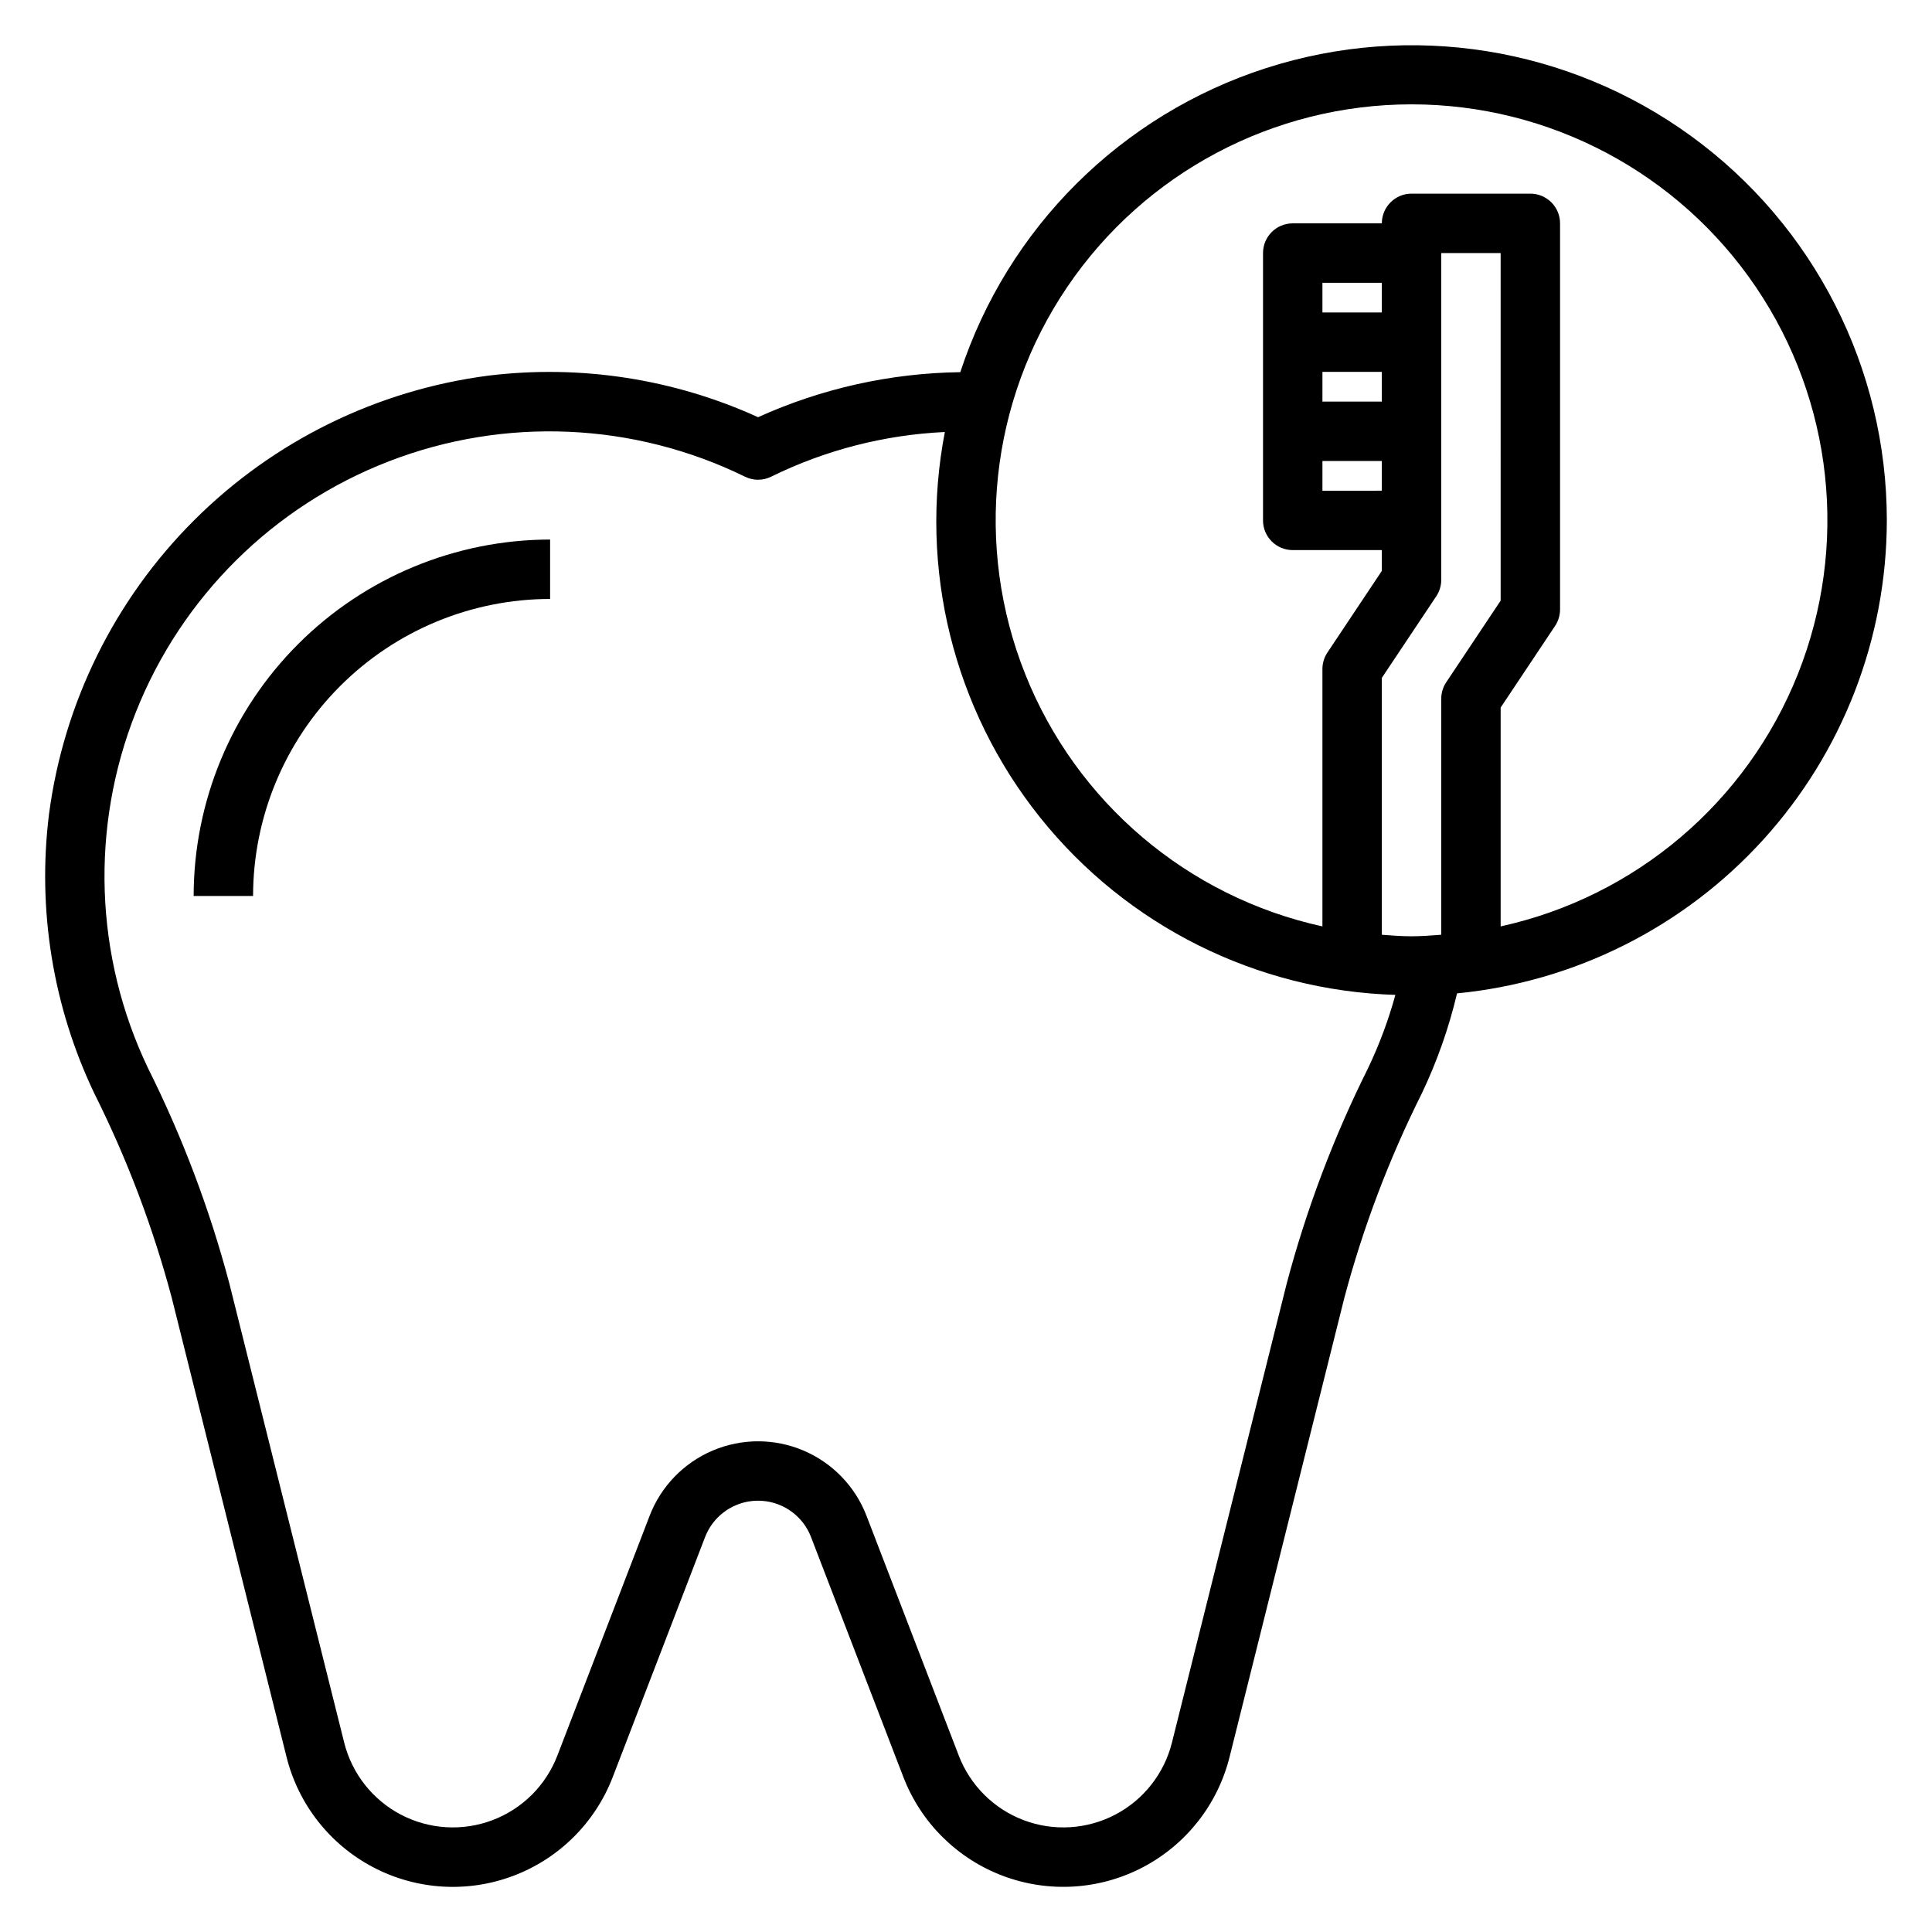 <?xml version="1.0" encoding="UTF-8"?>
<!-- Uploaded to: SVG Repo, www.svgrepo.com, Generator: SVG Repo Mixer Tools -->
<svg fill="#000000" width="800px" height="800px" version="1.1" viewBox="144 144 512 512" xmlns="http://www.w3.org/2000/svg">
 <g>
  <path d="m644.03 281.92c0.008-40.262-19.242-78.102-51.789-101.8-32.543-23.703-74.465-30.41-112.78-18.051-38.32 12.363-68.414 42.305-80.973 80.559-18.496 0.246-36.742 4.309-53.594 11.934-22.34-10.172-47.055-13.988-71.422-11.02-29.512 3.82-56.93 17.281-77.996 38.297-21.066 21.016-34.598 48.402-38.488 77.902-3.152 25.348 1.027 51.07 12.047 74.113 8.641 17.266 15.496 35.363 20.465 54.02l30.441 121.76c3.141 12.574 11.504 23.203 22.98 29.219s24.98 6.84 37.102 2.266c12.125-4.57 21.719-14.105 26.367-26.199l24.457-63.566h0.004c1.461-3.812 4.41-6.863 8.164-8.457 3.758-1.594 8-1.594 11.758 0 3.754 1.594 6.703 4.644 8.164 8.457l24.457 63.559c4.648 12.094 14.242 21.629 26.367 26.199 12.125 4.574 25.625 3.75 37.105-2.266 11.477-6.016 19.84-16.645 22.98-29.219l30.434-121.74v0.004c4.969-18.656 11.828-36.754 20.465-54.02 4.07-8.512 7.215-17.434 9.387-26.613 31.152-3.031 60.066-17.535 81.117-40.699 21.051-23.168 32.738-53.332 32.781-84.633zm-159.02 202.15-30.434 121.74c-2.055 8.211-7.519 15.156-15.02 19.086-7.5 3.926-16.32 4.465-24.238 1.48-7.922-2.988-14.191-9.215-17.23-17.117l-24.457-63.566c-3-7.789-9.031-14.027-16.715-17.285-7.68-3.262-16.359-3.262-24.039 0-7.684 3.258-13.715 9.496-16.715 17.285l-24.457 63.566c-3.039 7.902-9.309 14.129-17.23 17.117-7.922 2.984-16.742 2.445-24.238-1.48-7.5-3.93-12.965-10.875-15.02-19.086l-30.449-121.73c-5.223-19.688-12.441-38.793-21.547-57.016-14.168-29.637-15.328-63.844-3.199-94.375 12.125-30.531 36.441-54.617 67.086-66.453 30.645-11.84 64.84-10.352 94.34 4.098 2.176 1.07 4.723 1.07 6.898 0 14.375-7.07 30.051-11.102 46.051-11.848-6.961 36.105 2.269 73.449 25.25 102.16 22.977 28.707 57.391 45.891 94.145 47.008-1.832 6.672-4.254 13.168-7.234 19.414-9.102 18.223-16.32 37.324-21.547 57.008zm25.191-257.26h-15.746v-7.871h15.742zm-15.742 15.742h15.742v7.871l-15.746 0.004zm0 23.617h15.742v7.871l-15.746 0.004zm30.164 35.855v0.004c0.859-1.297 1.32-2.816 1.32-4.367v-86.594h15.742l0.004 92.102-14.422 21.633c-0.855 1.289-1.316 2.801-1.324 4.344v62.574c-2.613 0.188-5.211 0.402-7.871 0.402s-5.258-0.211-7.871-0.402v-68.082zm17.066 87.484v-58l14.422-21.633c0.855-1.289 1.316-2.797 1.32-4.344v-102.34c0-2.09-0.828-4.09-2.305-5.566-1.477-1.477-3.477-2.309-5.566-2.309h-31.488c-4.348 0-7.871 3.527-7.871 7.875h-23.617c-4.348 0-7.871 3.523-7.871 7.871v70.848c0 2.09 0.828 4.09 2.305 5.566 1.477 1.477 3.481 2.305 5.566 2.305h23.617v5.512l-14.422 21.633c-0.855 1.289-1.316 2.797-1.324 4.344v68.234c-35.703-7.832-65.199-32.855-78.742-66.809-13.547-33.949-9.379-72.406 11.129-102.66 20.504-30.258 54.68-48.383 91.23-48.383 36.555 0 70.727 18.125 91.234 48.383 20.504 30.258 24.672 68.715 11.129 102.66-13.547 33.953-43.043 58.977-78.746 66.809z"/>
  <path d="m195.32 381.45h15.746c0.023-20.871 8.324-40.883 23.082-55.641 14.758-14.758 34.766-23.059 55.637-23.082v-15.742c-25.043 0.027-49.055 9.988-66.766 27.695-17.711 17.711-27.672 41.723-27.699 66.77z"/>
 </g>
</svg>